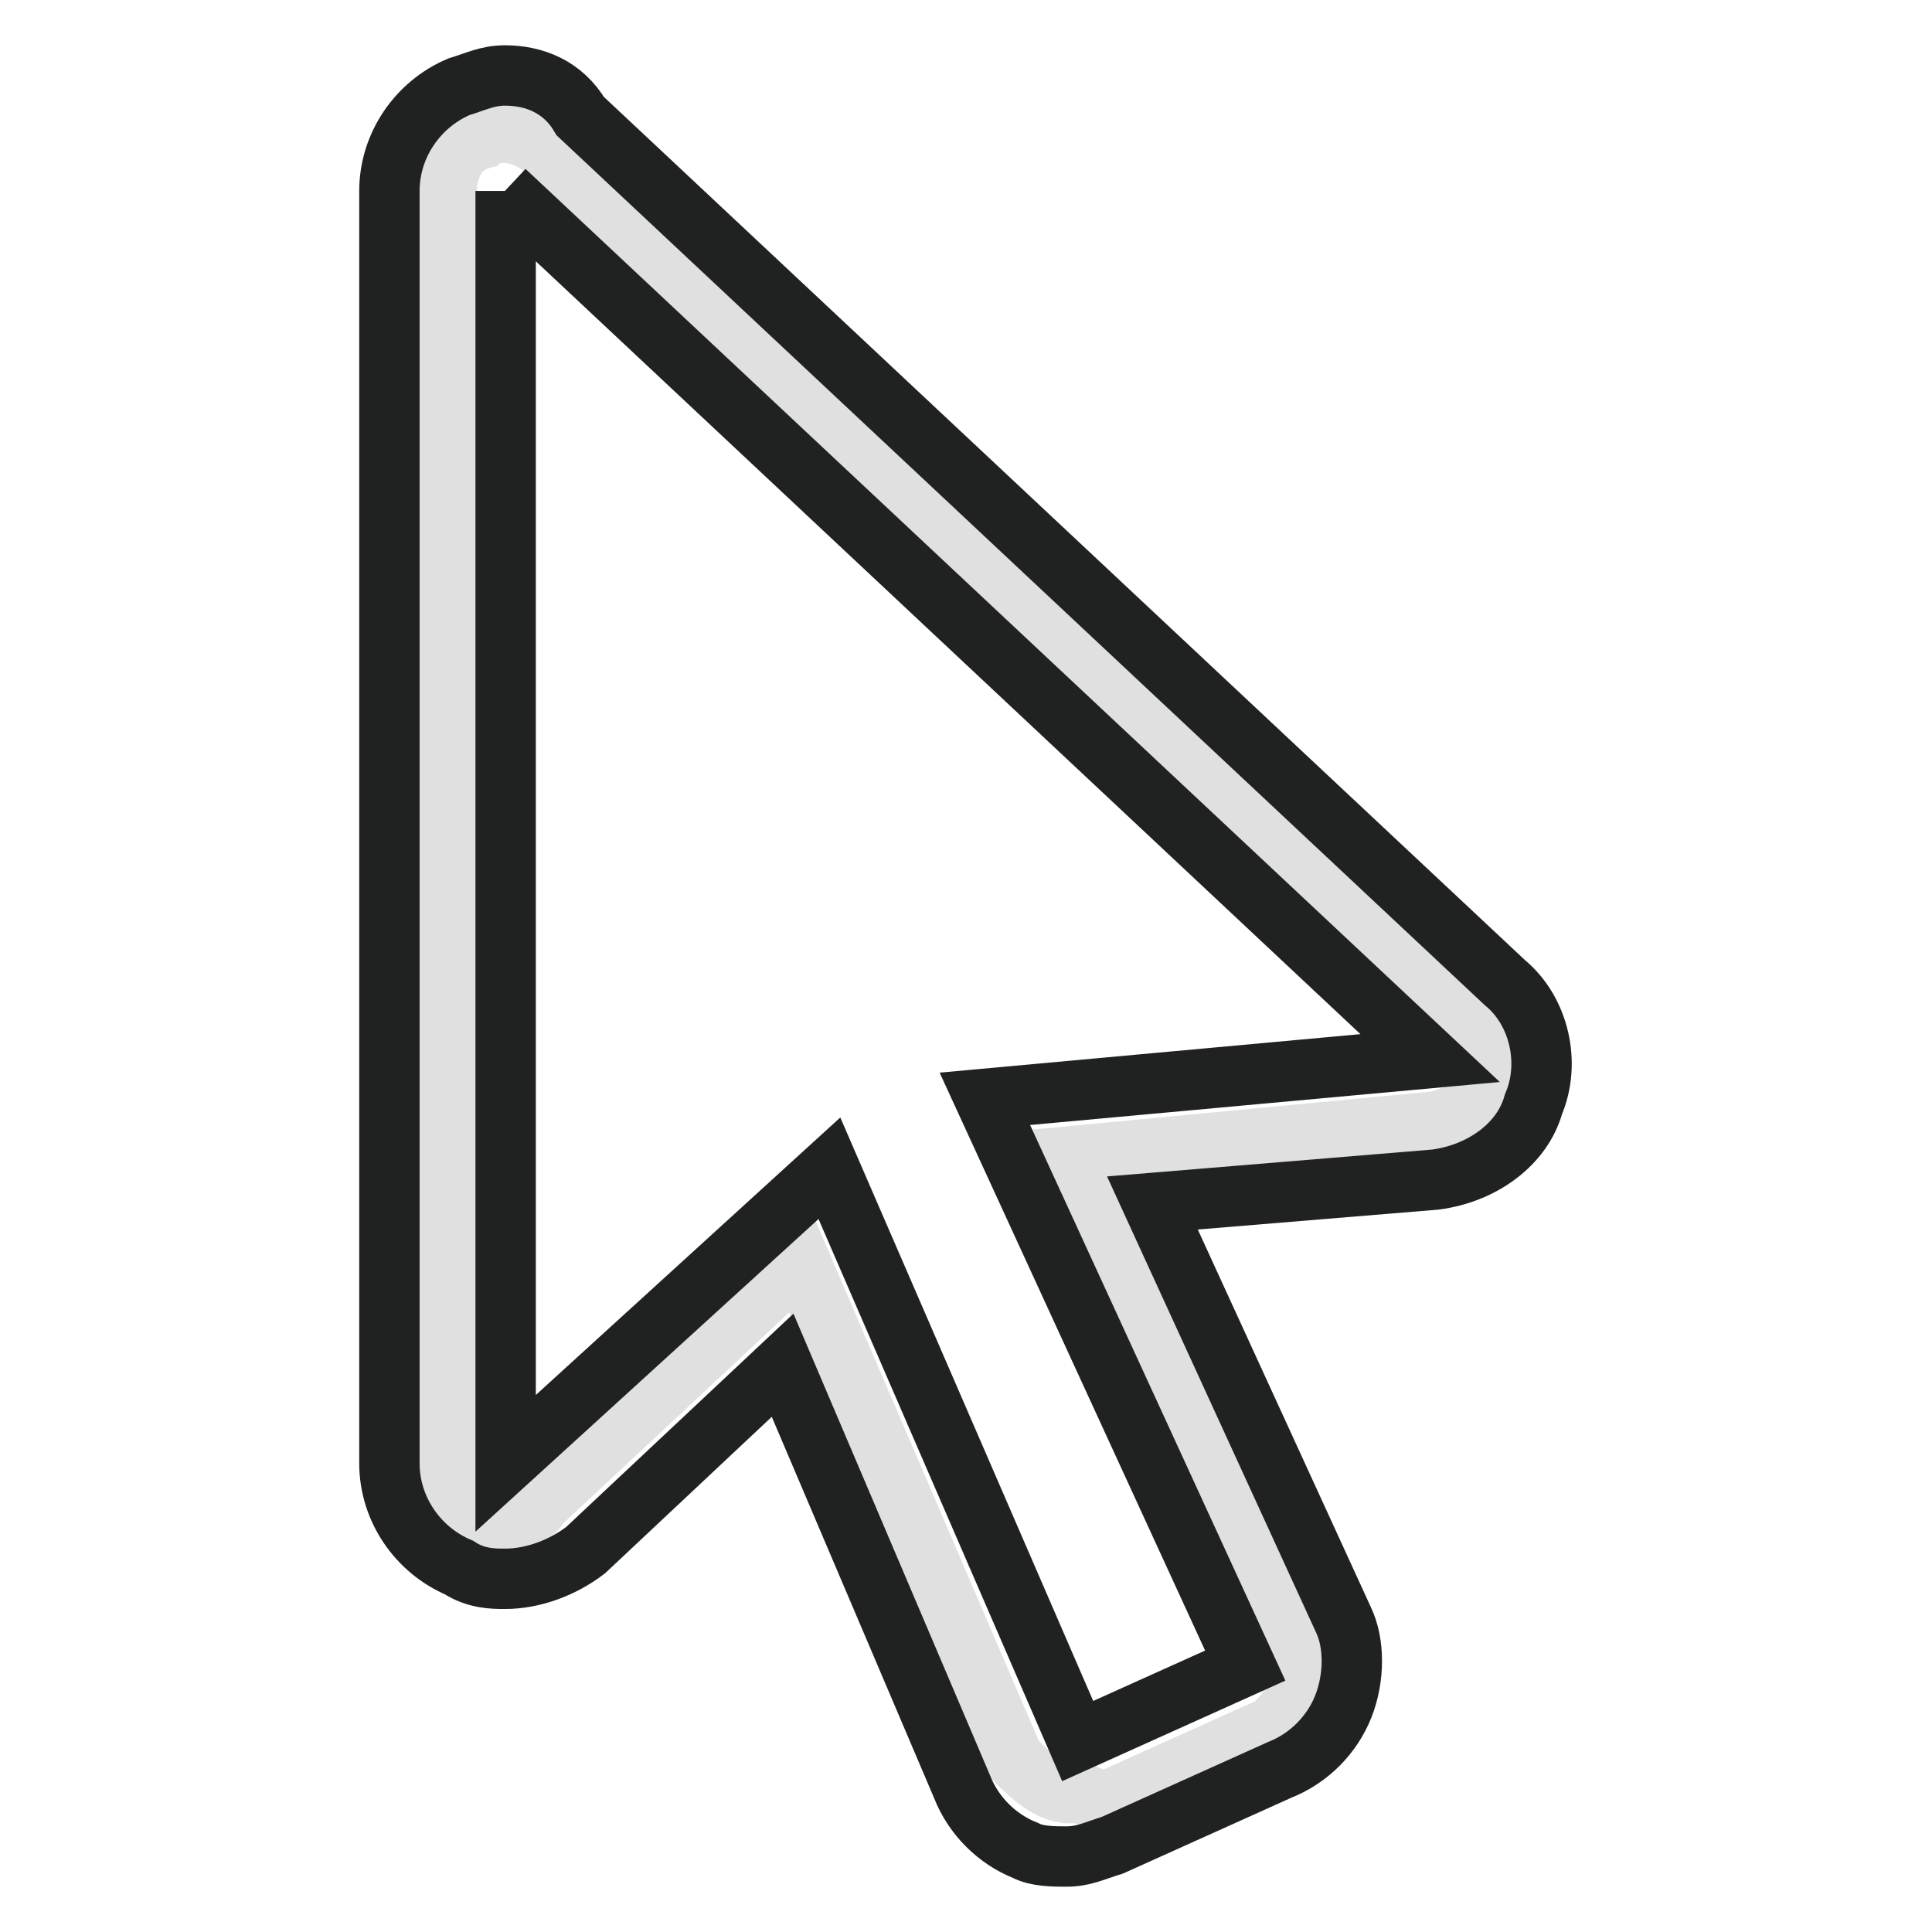 <?xml version="1.0" encoding="utf-8"?>
<!-- Svg Vector Icons : http://www.onlinewebfonts.com/icon -->
<!DOCTYPE svg PUBLIC "-//W3C//DTD SVG 1.1//EN" "http://www.w3.org/Graphics/SVG/1.1/DTD/svg11.dtd">
<svg version="1.1" xmlns="http://www.w3.org/2000/svg" xmlns:xlink="http://www.w3.org/1999/xlink" x="0px" y="0px" viewBox="0 0 256 256" enable-background="new 0 0 256 256" xml:space="preserve">
<g> <path stroke-width="8" fill-opacity="0" stroke="#e0e0e0"  d="M142,237.6c-0.8,0-1.5,0-3.1-0.8c-1.5-0.8-3.1-2.3-4.6-3.8L106,167.1l-34.5,32.2c-0.8,1.5-2.3,2.3-4.6,2.3 c-0.8,0-2.3,0-3.1-0.8c-2.3-0.8-4.6-3.8-4.6-6.9V25.3c0-3.1,1.5-6.1,4.6-6.9c0.8-0.8,2.3-0.8,3.1-0.8c1.5,0,3.8,0.8,5.4,2.3 l122.6,114.9c2.3,2.3,3.1,5.4,2.3,8.4c-0.8,3.1-3.8,4.6-6.9,5.4l-48.3,4.6l29.9,65.1c0.8,1.5,0.8,3.8,0,6.1 c-0.8,1.5-2.3,3.8-3.8,4.6l-22.2,10C144.3,237.6,142.8,237.6,142,237.6L142,237.6z"/> <path stroke-width="8" fill-opacity="0" stroke="#202121"  d="M66.9,25.3l122.6,114.9l-59,5.4l34.5,75.1l-22.2,10l-32.9-75.9l-42.9,39.1V25.3 M66.9,10 c-2.3,0-3.8,0.8-6.1,1.5c-5.4,2.3-9.2,7.7-9.2,13.8v168.6c0,6.1,3.8,11.5,9.2,13.8c2.3,1.5,4.6,1.5,6.1,1.5c3.8,0,7.7-1.5,10.7-3.8 l26.1-24.5l23.8,55.9c1.5,3.8,4.6,6.9,8.4,8.4c1.5,0.8,3.8,0.8,5.4,0.8c2.3,0,3.8-0.8,6.1-1.5l22.2-10c3.8-1.5,6.9-4.6,8.4-8.4 c1.5-3.8,1.5-8.4,0-11.5l-25.3-55.2l37.5-3.1c6.1-0.8,11.5-4.6,13-10c2.3-5.4,0.8-12.3-3.8-16.1L76.9,15.4 C74.6,11.5,70.8,10,66.9,10z"/></g>
</svg>